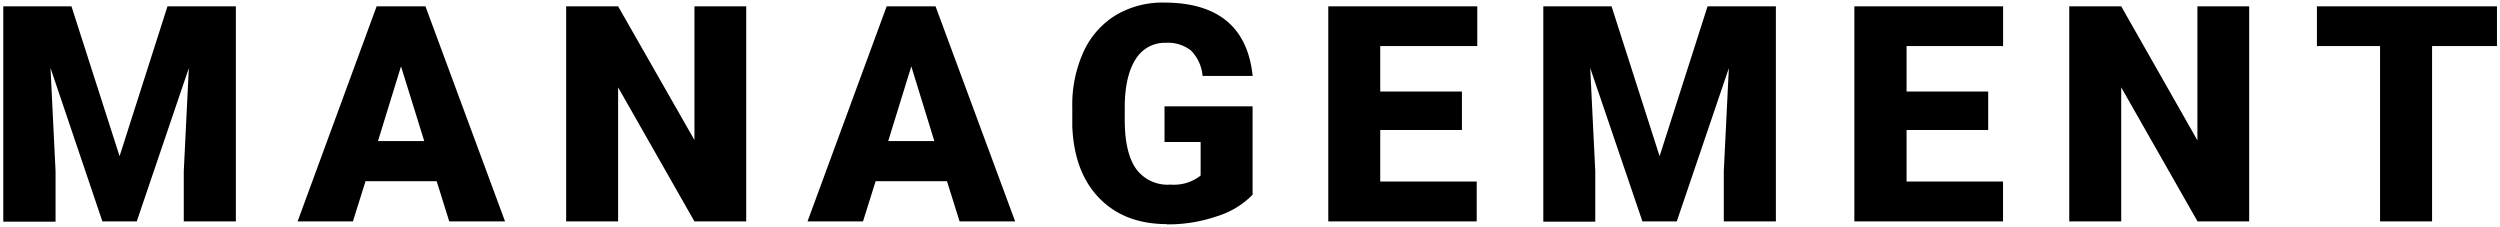 <svg xmlns="http://www.w3.org/2000/svg" viewBox="0 0 396 36" width="396" height="36">
<path d="M385.24,7.3V35.07H377V7.3H367V1h28.52V7.3ZM336,13.84V35.07h-8.23V1H336l12.07,21.23V1h8.2V35.07h-8.18ZM302,14.5h12.93v6.09H302v8.16h15.28v6.32H293.73V1h23.56V7.3H302ZM273.05,27.11l.8-16.32L265.6,35.07h-5.44l-8.27-24.3.8,16.34v8h-8.23V1h10.81l7.61,23.74L270.48,1H281.3V35.07h-8.25ZM218.63,14.5h12.94v6.09H218.63v8.16h15.28v6.32H210.4V1H234V7.3H218.63Zm-33.78,21q-6.71,0-10.71-4.1T169.85,20l0-3a20.33,20.33,0,0,1,1.78-8.8,13.28,13.28,0,0,1,5.1-5.79,14.4,14.4,0,0,1,7.67-2q6.38,0,9.9,2.91t4.12,8.71h-7.93A6.54,6.54,0,0,0,188.65,8a5.93,5.93,0,0,0-4-1.22,5.38,5.38,0,0,0-4.78,2.63q-1.68,2.63-1.71,7.5V19q0,5.12,1.75,7.68a6.16,6.16,0,0,0,5.49,2.56,6.86,6.86,0,0,0,4.78-1.43V22.49h-5.72V16.84h13.95v14a13.32,13.32,0,0,1-5.56,3.39A23.86,23.86,0,0,1,184.85,35.54ZM150,28.7H138.7l-2,6.37h-8.79L140.45,1h7.74L160.8,35.07H152Zm-5.65-18.19-3.66,11.84H148ZM97.91,13.84V35.07H89.68V1h8.23L110,22.18V1h8.2V35.07H110ZM69.17,28.7H57.9l-2,6.37H47.14L59.66,1h7.73L80,35.07H71.16ZM63.52,10.51,59.87,22.35H67.2ZM29.11,27.11l.8-16.32L21.66,35.07H16.22L8,10.77l.8,16.34v8H.52V1h10.8l7.62,23.74L26.53,1H37.36V35.07H29.11Z"/>
</svg>
